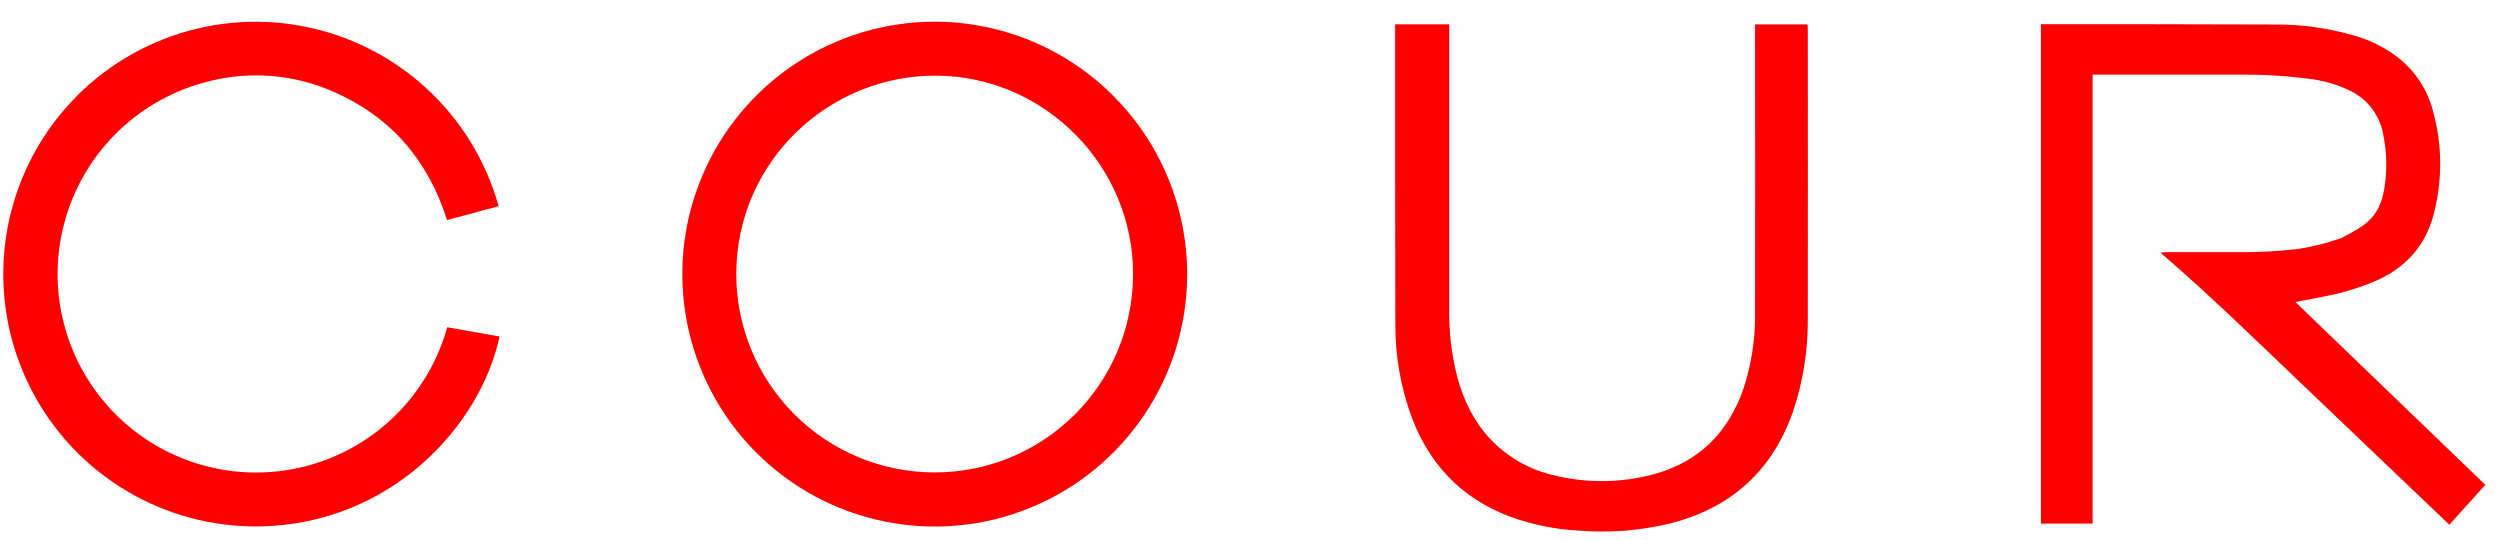 <svg xmlns="http://www.w3.org/2000/svg" viewBox="0 0 930 201" width="930" height="201">
	<style>
		tspan { white-space:pre }
		.shp0 { fill: #ff0000 } 
	</style>
	<path id="Layer" class="shp0" d="M759.22 9C788.01 9 817.58 9 846.38 9.12C848.9 9.11 851.42 9.19 853.93 9.36C856.44 9.53 858.95 9.79 861.44 10.15C863.93 10.5 866.41 10.95 868.87 11.48C871.33 12.02 873.78 12.65 876.19 13.36C877.65 13.78 879.09 14.27 880.5 14.83C881.91 15.39 883.29 16.02 884.65 16.71C886 17.4 887.32 18.15 888.6 18.97C889.88 19.78 891.12 20.66 892.32 21.59C893.87 22.83 895.31 24.19 896.64 25.66C897.97 27.13 899.18 28.7 900.26 30.36C901.34 32.02 902.29 33.77 903.09 35.58C903.89 37.39 904.55 39.26 905.05 41.18C905.92 44.32 906.59 47.51 907.04 50.74C907.49 53.97 907.72 57.22 907.74 60.48C907.76 63.74 907.57 67 907.16 70.23C906.75 73.47 906.13 76.67 905.3 79.82C902.36 91.13 895.3 99.11 884.8 104.04C883.16 104.76 881.49 105.44 879.81 106.07C878.12 106.69 876.42 107.27 874.7 107.8C872.98 108.33 871.25 108.8 869.5 109.23C867.76 109.65 866 110.03 864.23 110.35C860.95 111.03 857.65 111.65 853.88 112.35C877.52 135.14 900.98 157.62 924.53 180.35L911.16 195.21L857.83 144.33C840.13 127.45 822.63 110.33 803.72 94C804.81 93.9 805.38 93.8 805.95 93.8C814.62 93.8 823.25 93.8 831.86 93.8C833.78 93.83 835.7 93.82 837.62 93.78C839.54 93.75 841.46 93.68 843.38 93.58C845.3 93.48 847.21 93.35 849.13 93.19C851.04 93.03 852.95 92.84 854.86 92.62C856.22 92.4 857.57 92.16 858.92 91.88C860.27 91.61 861.61 91.3 862.95 90.97C864.28 90.63 865.61 90.27 866.93 89.88C868.25 89.49 869.56 89.07 870.86 88.62C880.24 83.73 884.78 81.07 886.86 70.84C887.17 69.11 887.39 67.36 887.53 65.6C887.67 63.85 887.73 62.08 887.7 60.32C887.67 58.56 887.56 56.8 887.36 55.05C887.16 53.3 886.88 51.56 886.52 49.84C886.21 48.16 885.72 46.52 885.04 44.96C884.35 43.39 883.5 41.91 882.48 40.54C881.46 39.17 880.29 37.92 878.98 36.82C877.68 35.72 876.25 34.78 874.73 34C873.46 33.37 872.16 32.79 870.84 32.27C869.52 31.76 868.18 31.3 866.82 30.9C865.46 30.5 864.08 30.16 862.69 29.89C861.29 29.61 859.89 29.4 858.48 29.25C856.42 28.99 854.35 28.76 852.28 28.57C850.21 28.37 848.14 28.21 846.06 28.09C843.99 27.96 841.91 27.87 839.84 27.82C837.76 27.77 835.68 27.75 833.6 27.76C816.16 27.76 798.72 27.76 781.28 27.76L778.46 27.76L778.46 194.77L759.22 194.77" />
	<path id="Layer" class="shp0" d="M519 9.05L539.1 9.05L539.1 11.89C539.1 46.05 539.1 80.21 539.1 114.37C539.06 116.55 539.09 118.73 539.2 120.9C539.3 123.08 539.48 125.25 539.73 127.42C539.98 129.58 540.31 131.73 540.7 133.88C541.1 136.02 541.56 138.15 542.1 140.26C544.46 148.95 548.29 156.86 554.53 163.47C556.13 165.15 557.86 166.71 559.69 168.13C561.52 169.56 563.46 170.84 565.48 171.98C567.51 173.11 569.61 174.09 571.78 174.92C573.95 175.74 576.18 176.4 578.45 176.89C581.46 177.62 584.52 178.16 587.6 178.51C590.68 178.85 593.78 179.01 596.88 178.97C599.98 178.93 603.07 178.69 606.14 178.26C609.21 177.83 612.25 177.21 615.24 176.4C632.06 171.81 642.97 160.85 648.6 144.5C649.34 142.24 649.99 139.95 650.54 137.63C651.09 135.32 651.55 132.98 651.91 130.63C652.26 128.28 652.52 125.91 652.69 123.54C652.85 121.17 652.91 118.79 652.88 116.41C652.93 81.61 652.93 46.81 652.88 12.01L652.88 9.08L672.39 9.08C672.39 9.78 672.5 10.47 672.5 11.16C672.5 46.92 672.57 82.68 672.5 118.44C672.53 121.38 672.44 124.32 672.22 127.25C672.01 130.18 671.67 133.1 671.21 136.01C670.75 138.91 670.16 141.79 669.46 144.65C668.76 147.5 667.94 150.32 667 153.11C659.26 175.26 643.85 189.02 621.22 194.74C618.42 195.41 615.6 195.98 612.75 196.42C609.91 196.87 607.05 197.21 604.18 197.43C601.3 197.65 598.43 197.75 595.55 197.74C592.67 197.73 589.79 197.61 586.92 197.37C584.79 197.25 582.66 197.05 580.55 196.77C578.43 196.5 576.33 196.15 574.23 195.72C572.14 195.29 570.07 194.79 568.01 194.21C565.96 193.64 563.93 192.98 561.92 192.26C543.08 185.26 530.81 171.83 524.33 152.94C523.45 150.35 522.68 147.72 522.02 145.06C521.36 142.4 520.81 139.72 520.37 137.01C519.93 134.31 519.6 131.59 519.38 128.86C519.16 126.13 519.06 123.39 519.07 120.65C518.95 83.86 519 47.06 518.99 10.26C519 9.94 519 9.63 519 9.05Z" />
	<path id="Layer" fill-rule="evenodd" class="shp0" d="M441.63 102.07C441.59 140.07 418.65 174.31 383.51 188.79C348.37 203.27 307.97 195.14 281.17 168.2C254.36 141.26 246.44 100.82 261.09 65.76C275.75 30.69 310.1 7.92 348.1 8.07C360.4 8.13 372.58 10.61 383.93 15.36C395.28 20.11 405.59 27.04 414.26 35.77C422.94 44.49 429.83 54.83 434.52 66.21C439.21 77.58 441.63 89.77 441.63 102.07ZM375.85 170.17C384.78 166.49 392.9 161.09 399.75 154.28C406.6 147.47 412.05 139.38 415.78 130.47C419.51 121.56 421.45 112 421.5 102.34C421.72 61.67 388.61 28.46 348.44 28.14C308.73 27.82 274.05 59.71 273.89 101.83C273.88 111.53 275.77 121.14 279.48 130.11C283.18 139.07 288.61 147.22 295.47 154.09C302.32 160.95 310.46 166.4 319.42 170.11C328.38 173.83 337.99 175.74 347.69 175.74C357.35 175.75 366.92 173.86 375.85 170.17Z" />
	<path id="Layer" class="shp0" d="M166.38 121.74L185.84 125.18C178.65 158.61 145.29 194.96 96.73 195.82C60.94 196.44 27.91 176.66 11.57 144.8C-4.77 112.95 -1.57 74.58 19.83 45.87C41.22 17.17 77.07 3.13 112.27 9.68C147.46 16.23 175.87 42.22 185.5 76.7L166.29 81.86C159.29 59.7 145.51 43.56 124.29 34.23C120.49 32.53 116.55 31.17 112.51 30.16C108.47 29.15 104.35 28.49 100.2 28.2C96.05 27.91 91.88 27.99 87.74 28.43C83.6 28.87 79.51 29.67 75.51 30.83C50.21 37.85 30.55 57.78 23.86 83.16C17.18 108.55 24.48 135.58 43.04 154.15C61.59 172.71 88.62 180.03 114.01 173.36C139.4 166.69 159.34 147.03 166.37 121.74L166.38 121.74Z" />
</svg>